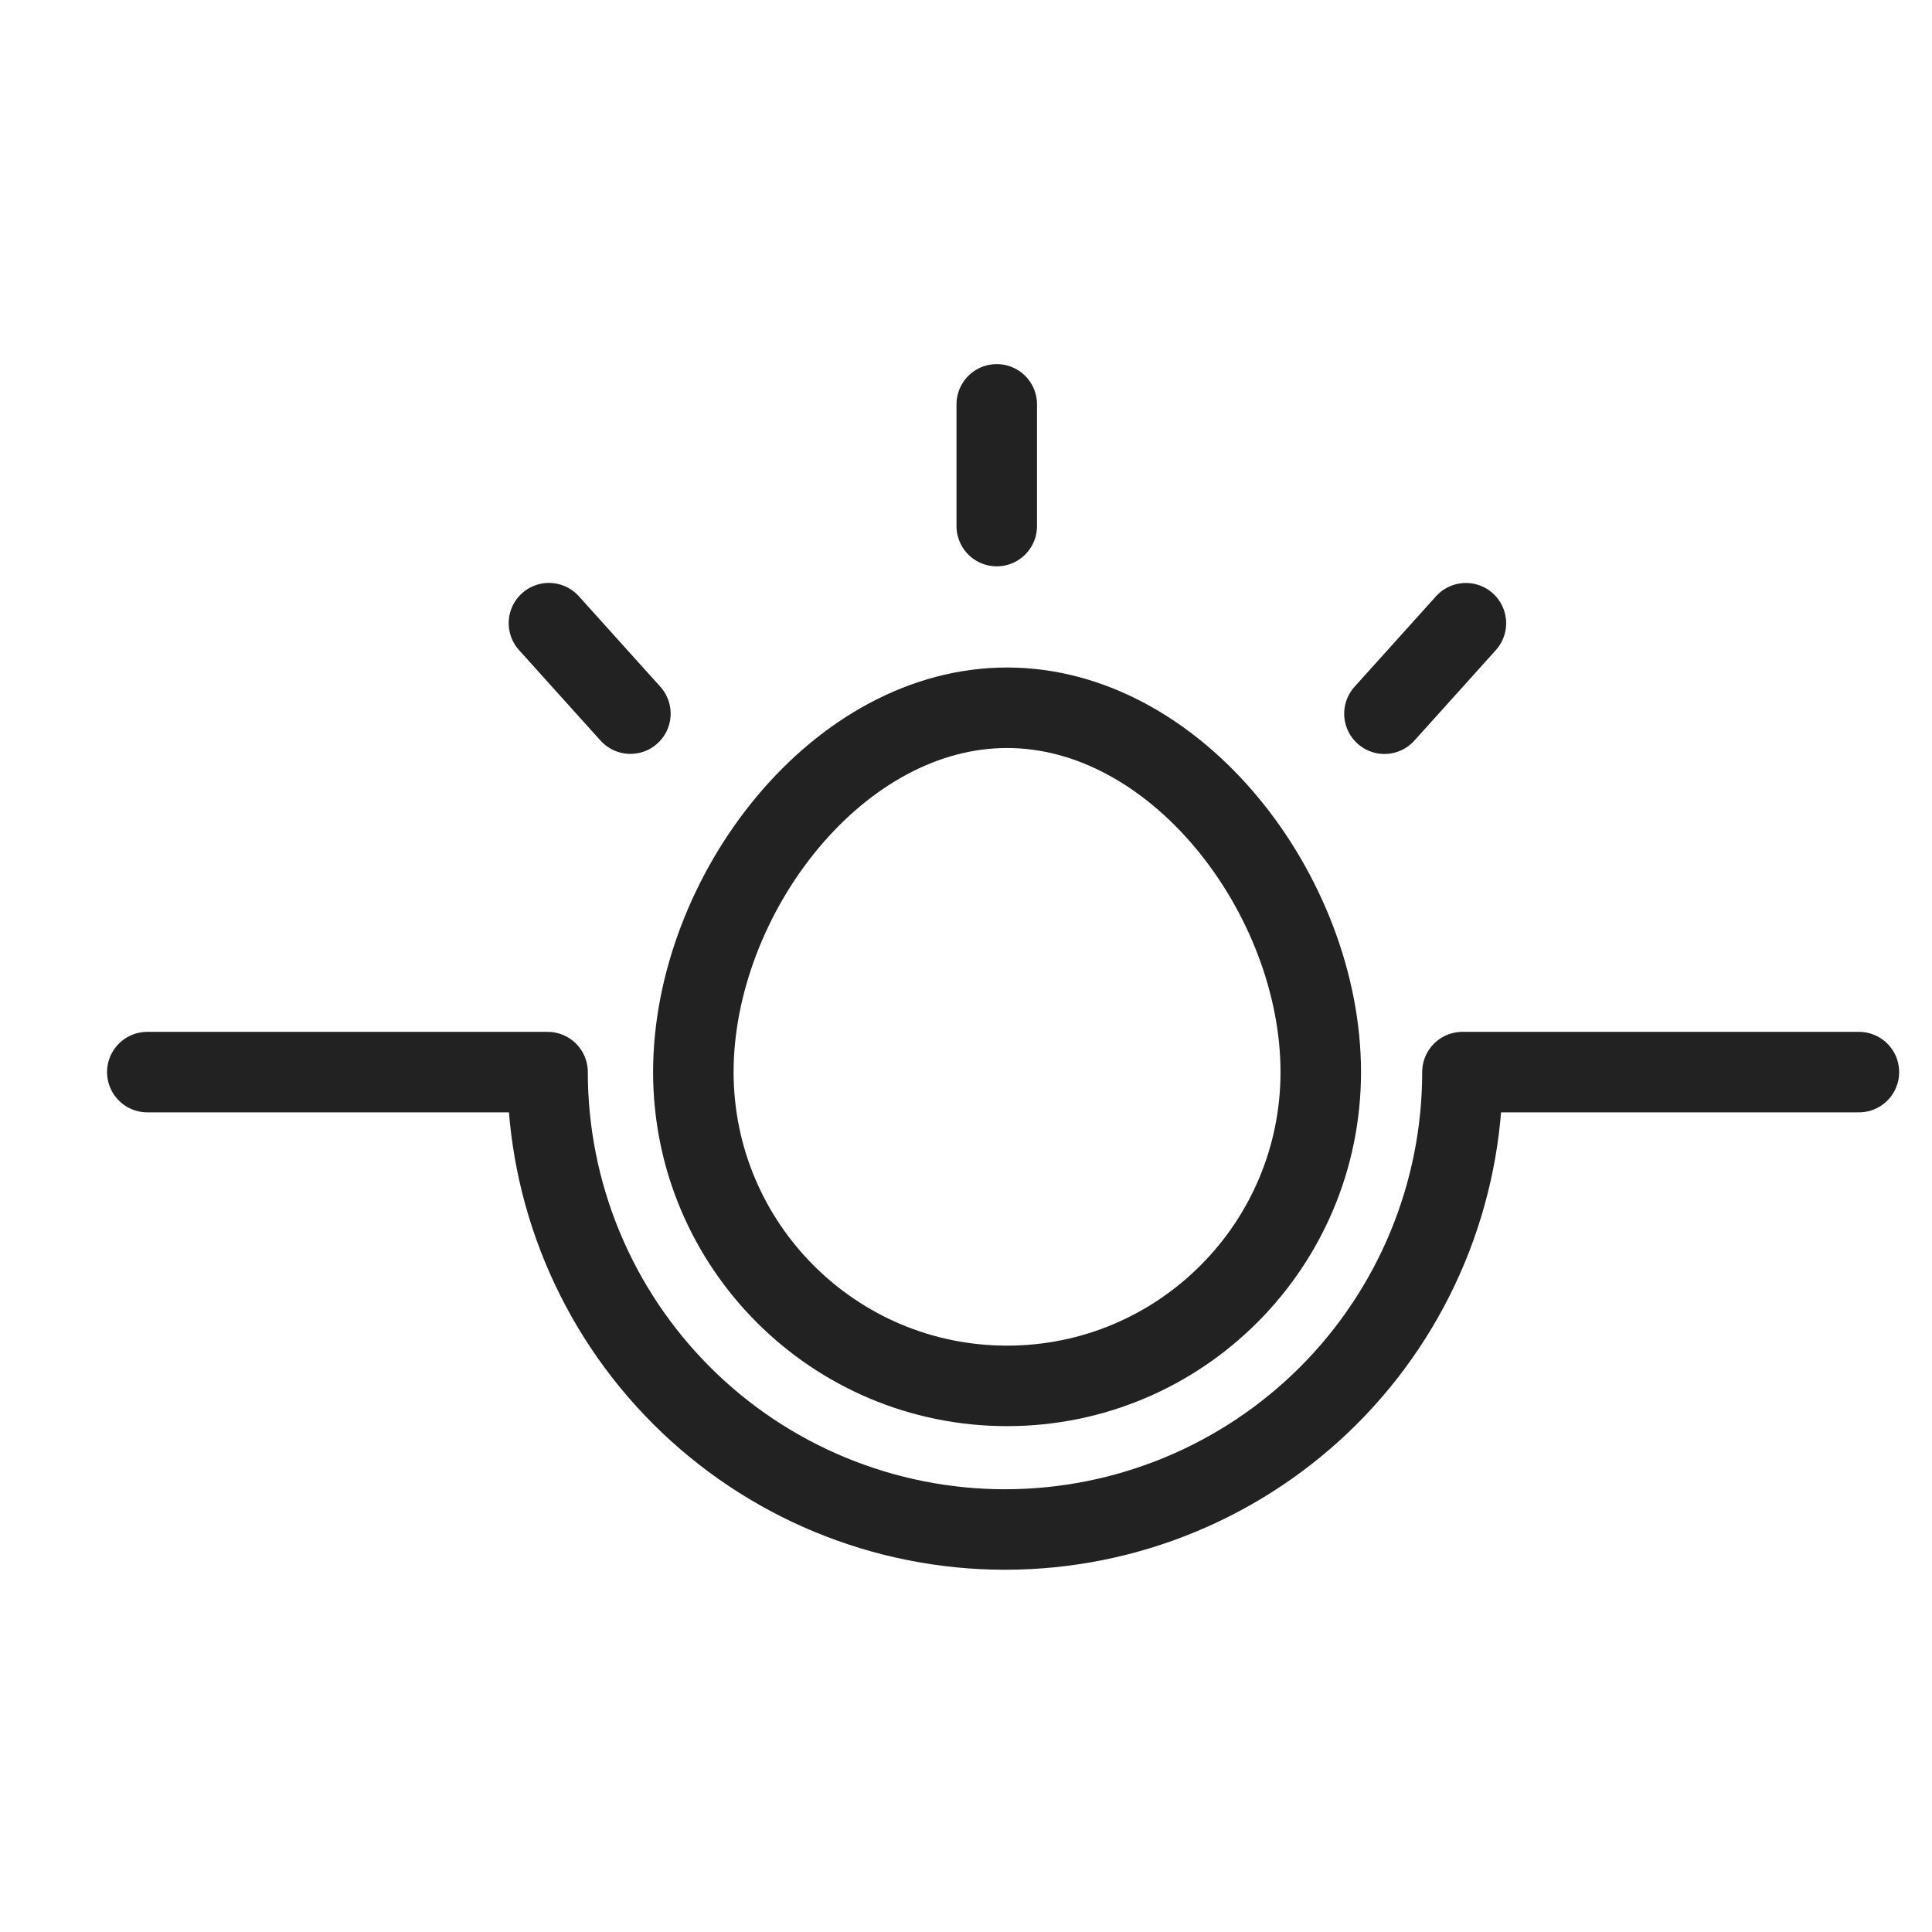 <svg xmlns="http://www.w3.org/2000/svg" fill="none" viewBox="0 0 24 24" height="24" width="24">
<g clip-path="url(#clip0_374_222)">
<path stroke-linejoin="round" stroke-linecap="round" stroke="#222222" d="M23.092 13.318H18.167C18.167 14.825 17.568 16.27 16.503 17.336C15.437 18.401 13.992 19 12.485 19C10.978 19 9.532 18.401 8.467 17.336C7.401 16.27 6.802 14.825 6.802 13.318H1.83"></path>
<path stroke="#222222" d="M12.51 8.792C13.539 8.792 14.508 9.344 15.236 10.215C15.963 11.086 16.407 12.231 16.407 13.317C16.407 15.47 14.663 17.216 12.51 17.216C10.357 17.216 8.613 15.47 8.613 13.317C8.613 12.231 9.057 11.086 9.784 10.215C10.512 9.344 11.481 8.792 12.51 8.792Z"></path>
<line stroke-linecap="round" stroke="#222222" y2="6.535" x2="12.382" y1="5.023" x1="12.382"></line>
<line stroke-linecap="round" stroke="#222222" y2="8.866" x2="17.198" y1="7.742" x1="18.21"></line>
<line stroke-linecap="round" stroke="#222222" transform="matrix(0.669 0.743 0.743 -0.669 6.856 7.035)" y2="-0.5" x2="2.013" y1="-0.5" x1="0.5"></line>
</g>
<defs>
<clipPath id="clip0_374_222">
<rect fill="white" height="24" width="24"></rect>
</clipPath>
</defs>
</svg>
